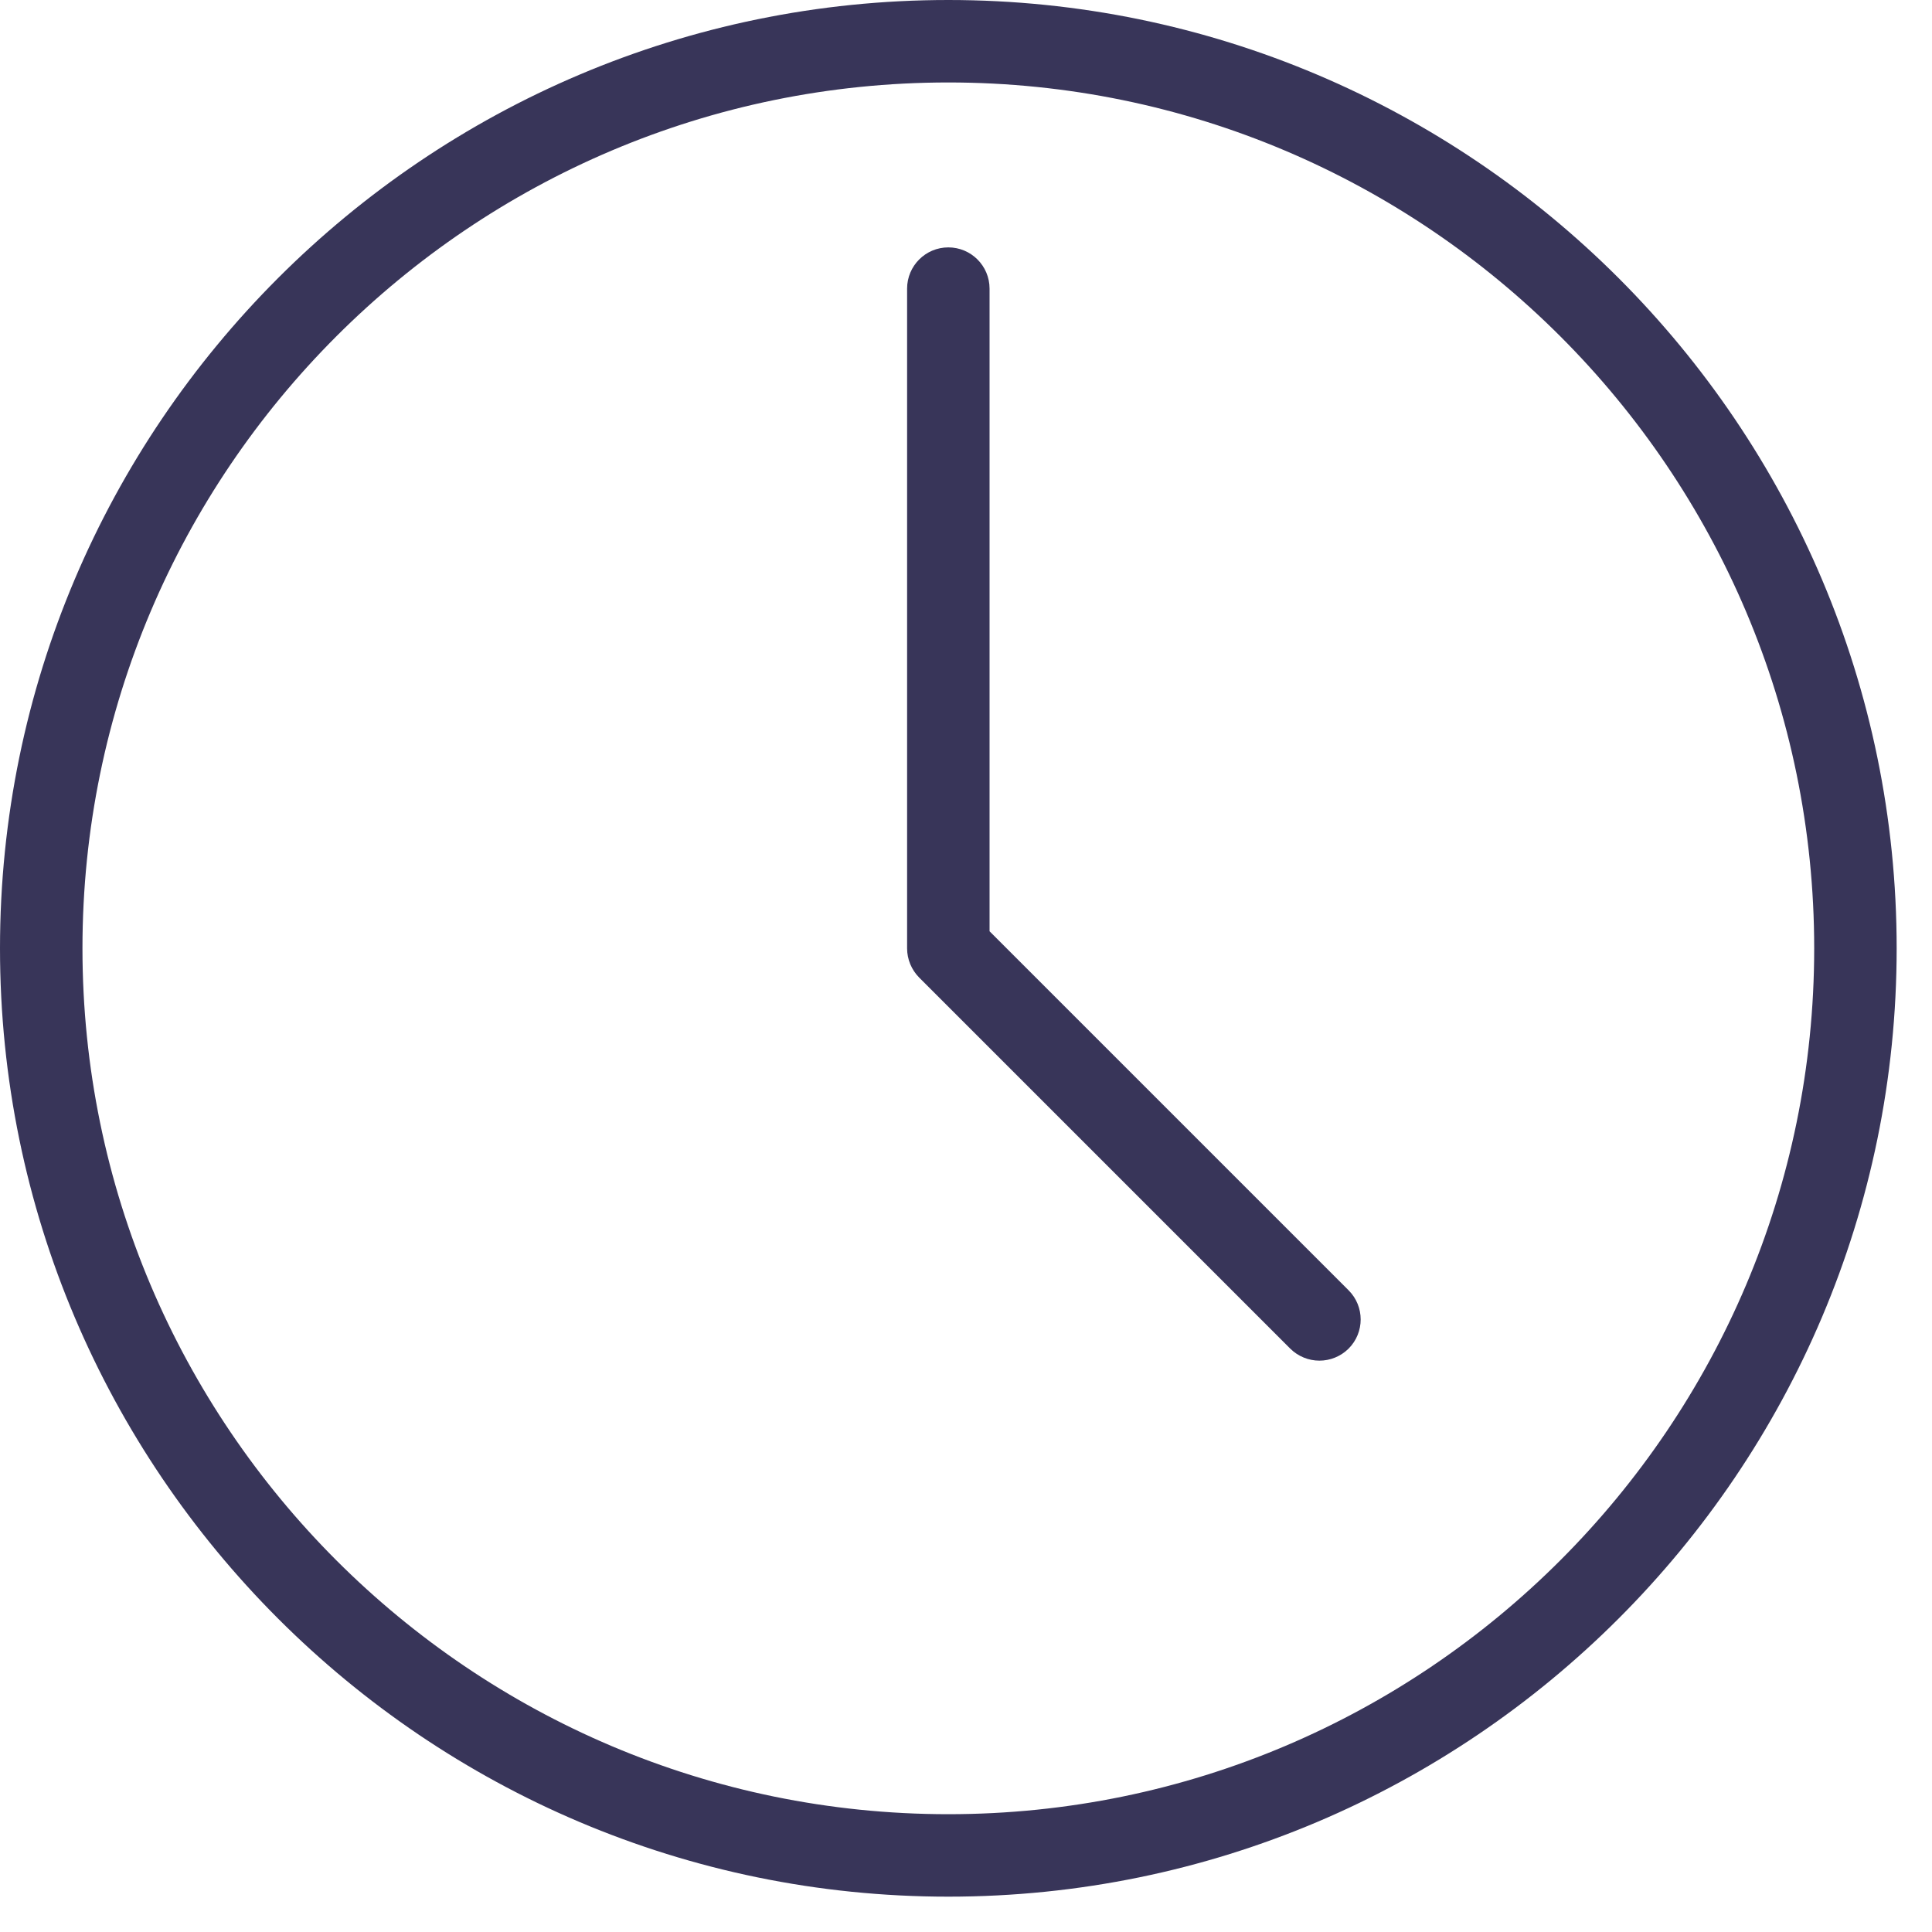 <svg width="41" height="41" viewBox="0 0 41 41" fill="none" xmlns="http://www.w3.org/2000/svg">
<path d="M28.619 27.382L21 19.763V6.125C21 5.642 20.608 5.25 20.125 5.25C19.642 5.25 19.25 5.642 19.25 6.125V20.125C19.25 20.358 19.343 20.58 19.506 20.745L27.381 28.62C27.552 28.789 27.776 28.875 28 28.875C28.224 28.875 28.448 28.789 28.619 28.62C28.961 28.278 28.961 27.724 28.619 27.382Z" fill="#383559"/>
<path d="M20.125 0C9.028 0 0 9.028 0 20.125C0 31.222 9.028 40.25 20.125 40.25C31.222 40.25 40.25 31.222 40.25 20.125C40.25 9.028 31.222 0 20.125 0ZM20.125 38.5C9.992 38.5 1.75 30.258 1.75 20.125C1.75 9.992 9.992 1.75 20.125 1.75C30.258 1.75 38.5 9.992 38.5 20.125C38.5 30.258 30.258 38.5 20.125 38.5Z" fill="#383559"/>
</svg>
